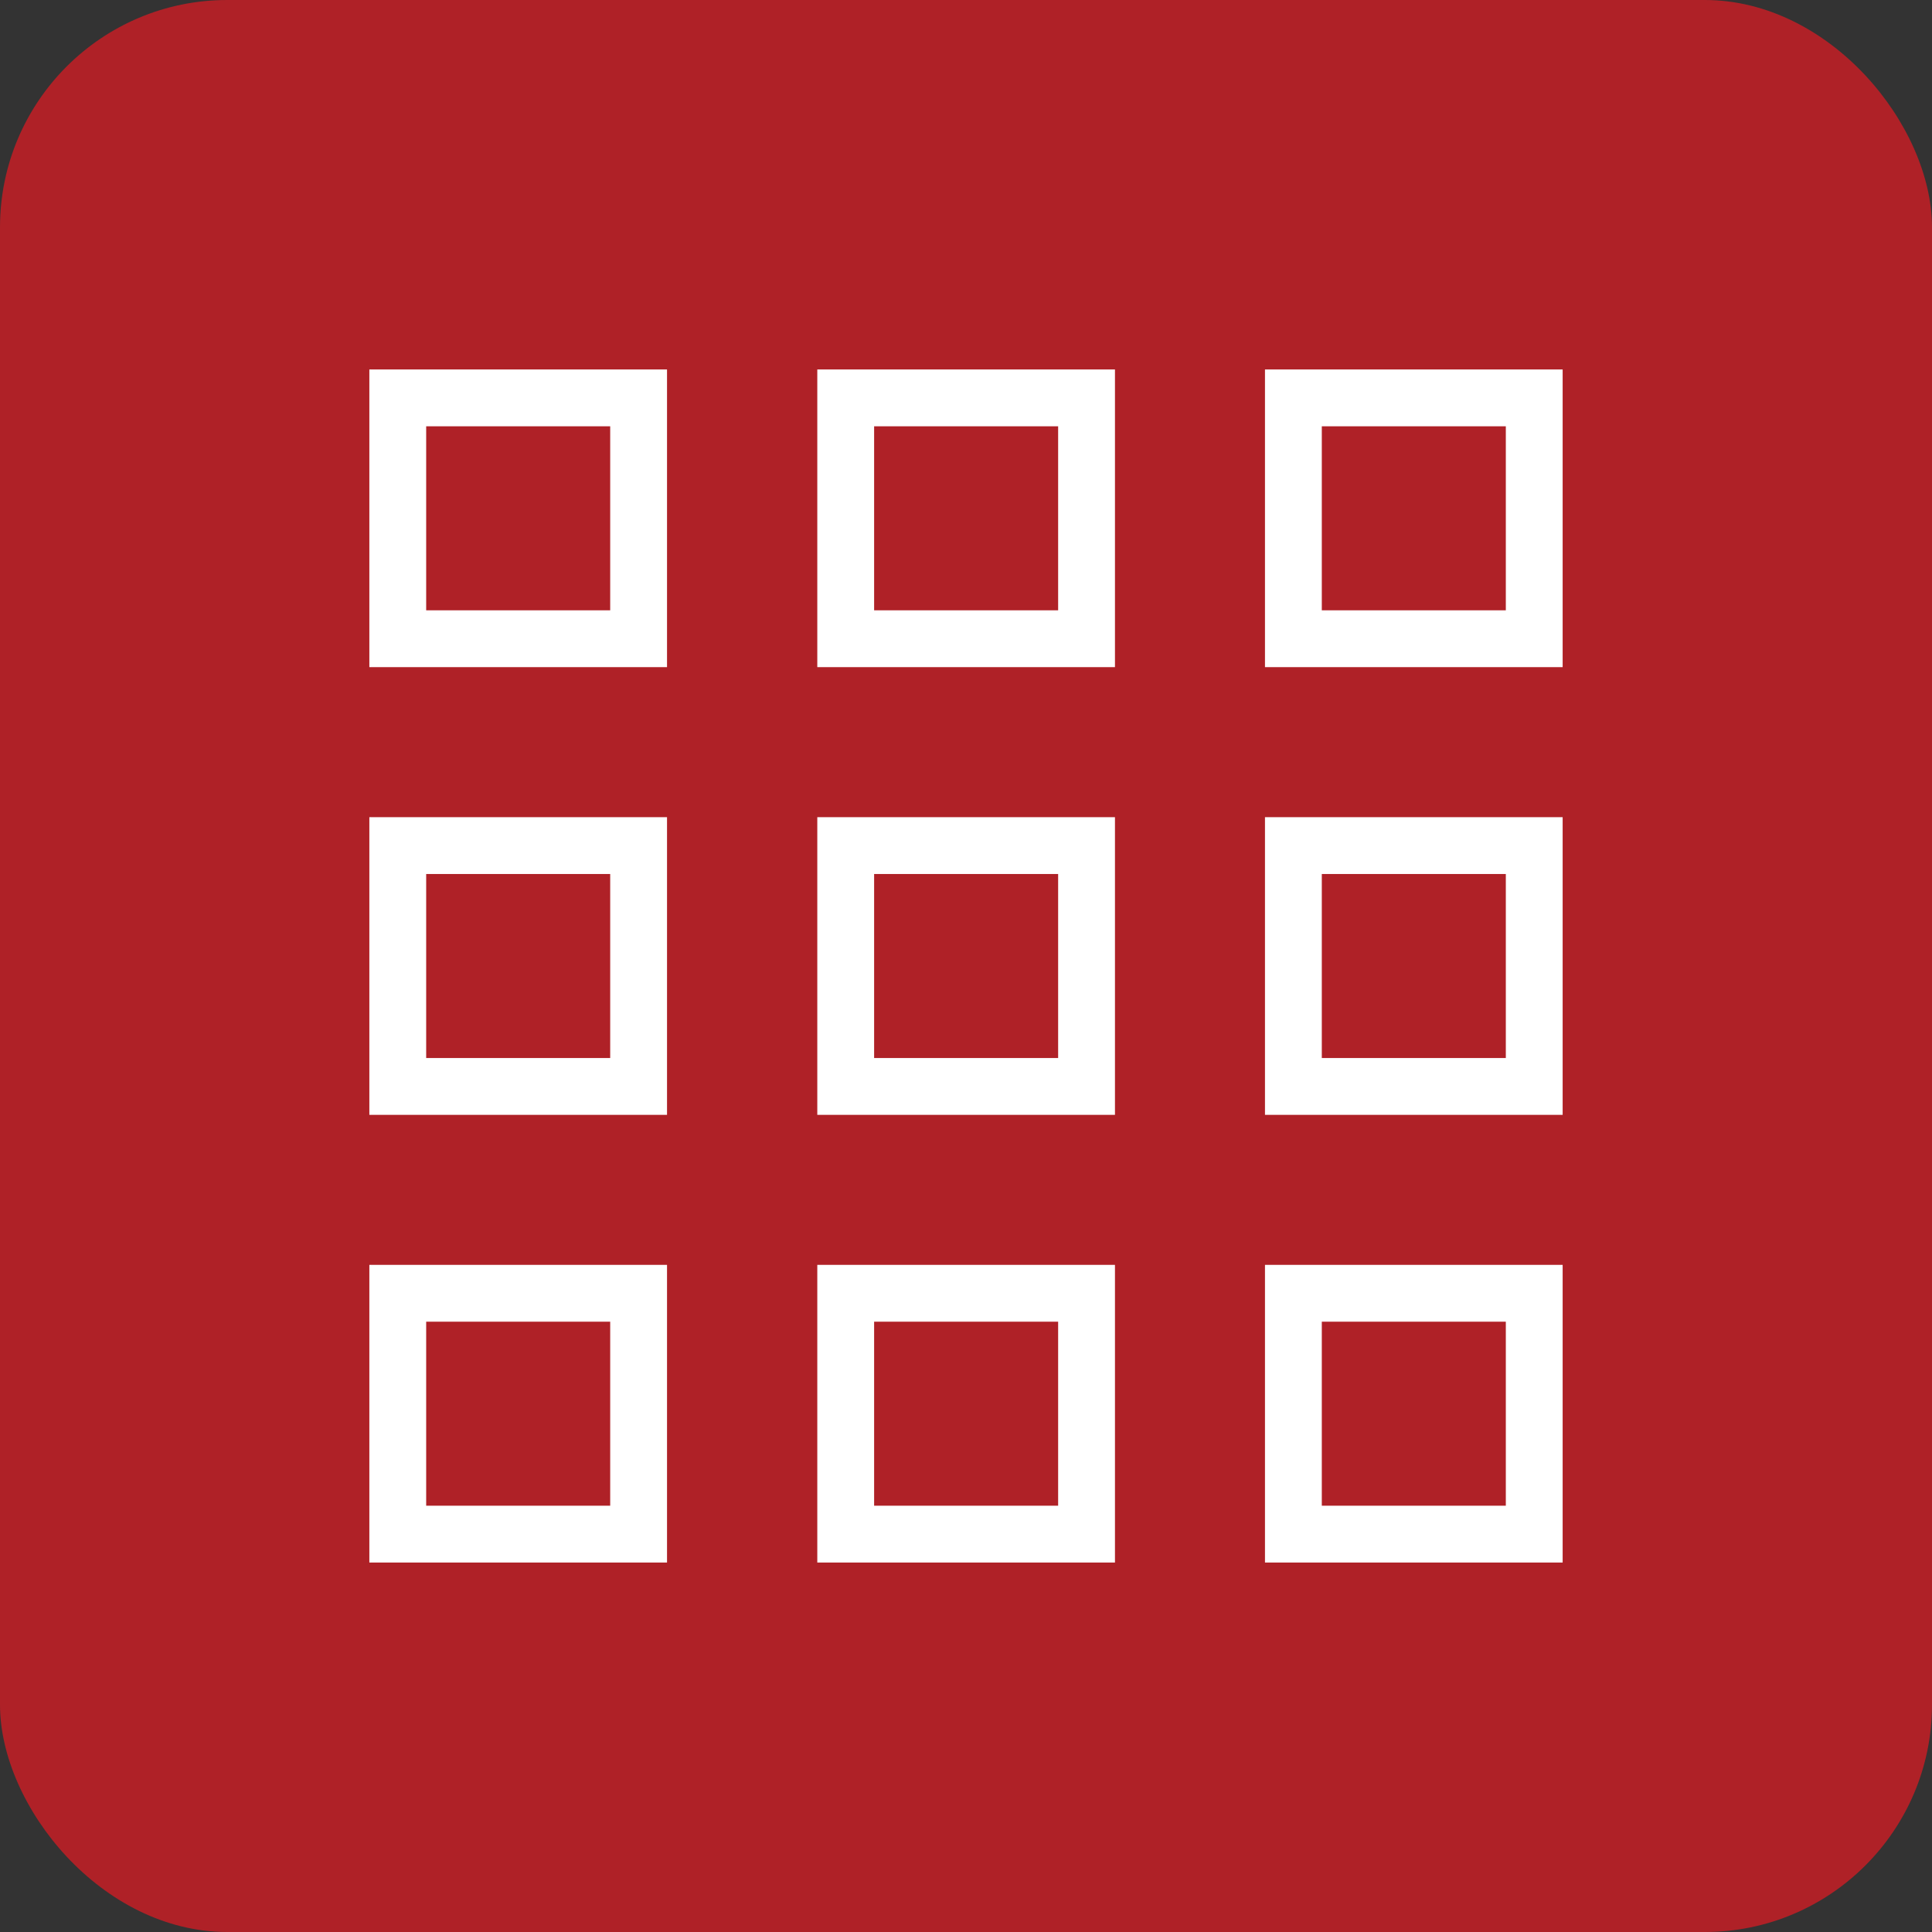 <?xml version="1.0" encoding="UTF-8"?> <svg xmlns="http://www.w3.org/2000/svg" width="68" height="68" viewBox="0 0 68 68" fill="none"><rect x="0" y="0" width="68" height="68" fill="#333333" stroke="none"/><rect width="68" height="68" rx="8" fill="#AF2127"></rect><path d="M22.477 14.004H14V22.481H22.477V14.004Z" stroke="white" stroke-width="2" stroke-miterlimit="10"></path><path d="M38.243 14.004H29.766V22.481H38.243V14.004Z" stroke="white" stroke-width="2" stroke-miterlimit="10"></path><path d="M54 14.004H45.523V22.481H54V14.004Z" stroke="white" stroke-width="2" stroke-miterlimit="10"></path><path d="M22.477 29.762H14V38.239H22.477V29.762Z" stroke="white" stroke-width="2" stroke-miterlimit="10"></path><path d="M38.243 29.762H29.766V38.239H38.243V29.762Z" stroke="white" stroke-width="2" stroke-miterlimit="10"></path><path d="M54 29.762H45.523V38.239H54V29.762Z" stroke="white" stroke-width="2" stroke-miterlimit="10"></path><path d="M22.477 45.519H14V53.996H22.477V45.519Z" stroke="white" stroke-width="2" stroke-miterlimit="10"></path><path d="M38.243 45.519H29.766V53.996H38.243V45.519Z" stroke="white" stroke-width="2" stroke-miterlimit="10"></path><path d="M54 45.519H45.523V53.996H54V45.519Z" stroke="white" stroke-width="2" stroke-miterlimit="10"></path></svg> 